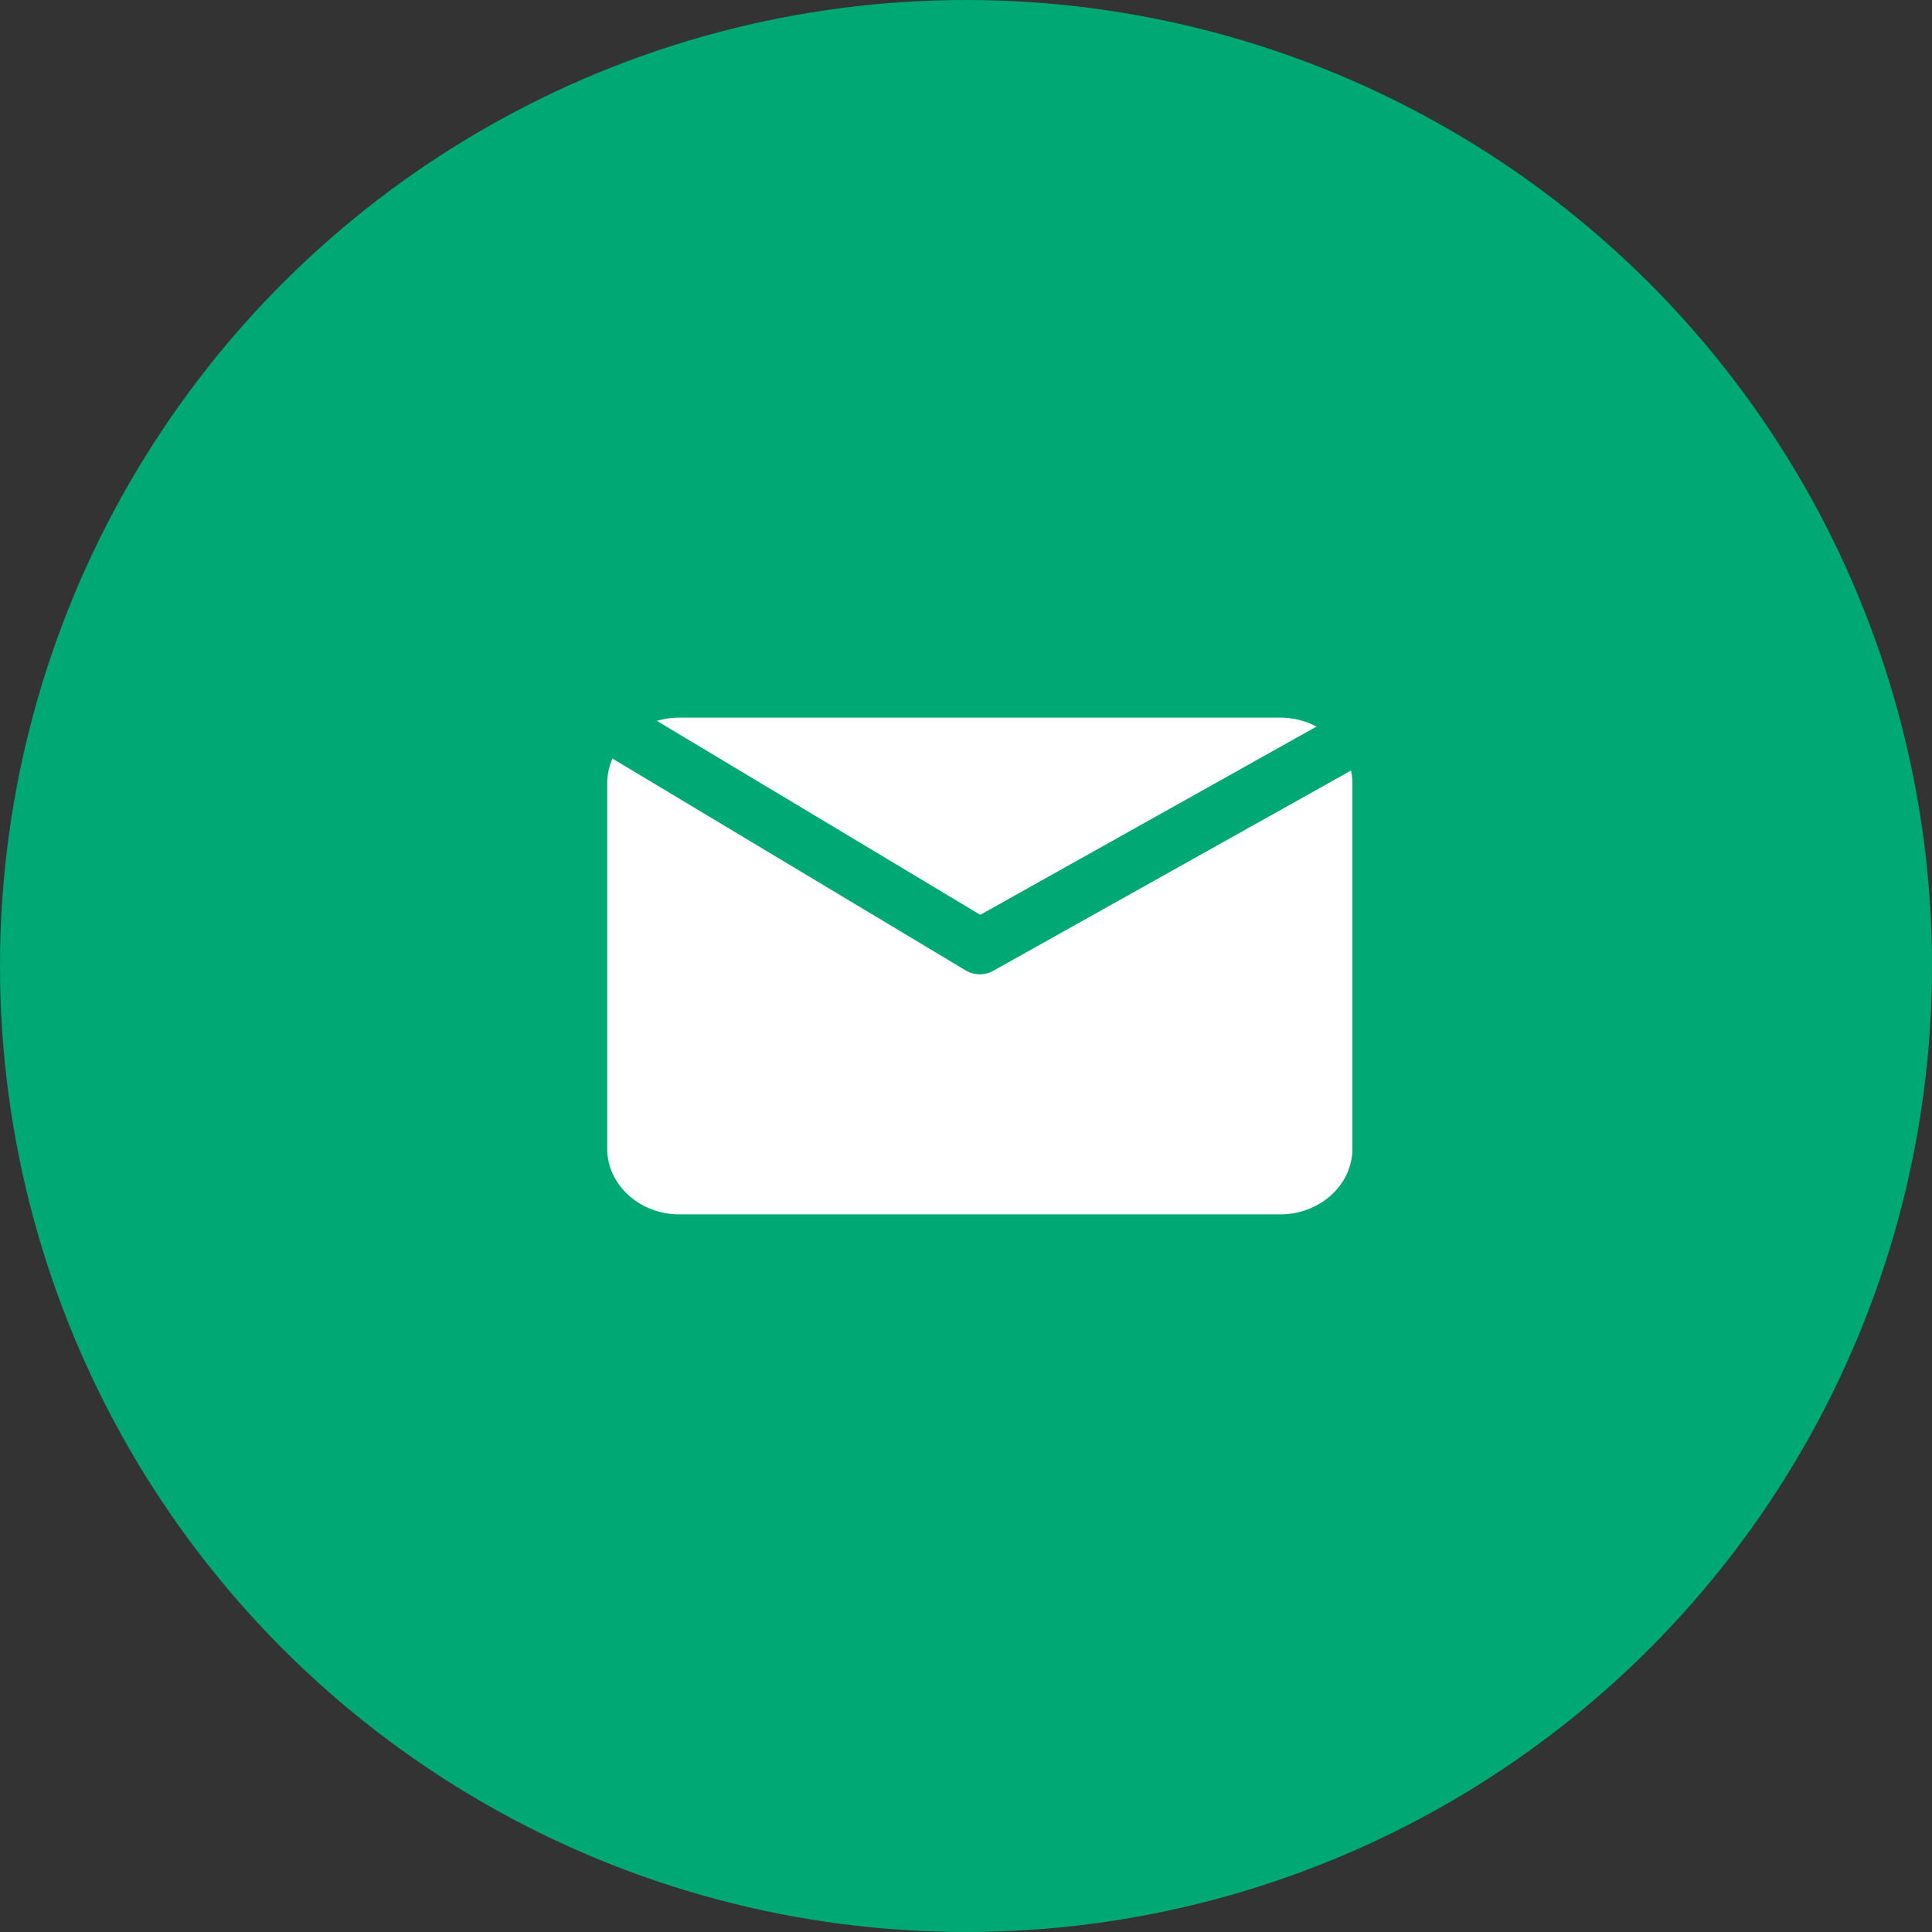 <svg xmlns="http://www.w3.org/2000/svg" width="70" height="70" viewBox="0 0 70 70" fill="none"><rect x="0" y="0" width="70" height="70" fill="#333333" stroke="none"/><circle cx="35" cy="35" r="35" fill="#00A974"></circle><path d="M24.625 45H46.375C48.377 45 50 43.486 50 41.618V28.382C50 26.514 48.377 25 46.375 25H24.625C22.623 25 21 26.514 21 28.382V41.618C21 43.486 22.623 45 24.625 45Z" fill="white"></path><path d="M22.812 26.691L35.5 34.301L49.094 26.691M24.625 45C22.623 45 21 43.486 21 41.618V28.382C21 26.514 22.623 25 24.625 25H46.375C48.377 25 50 26.514 50 28.382V41.618C50 43.486 48.377 45 46.375 45H24.625Z" stroke="#00A974" stroke-width="2" stroke-linecap="round" stroke-linejoin="round"></path></svg>